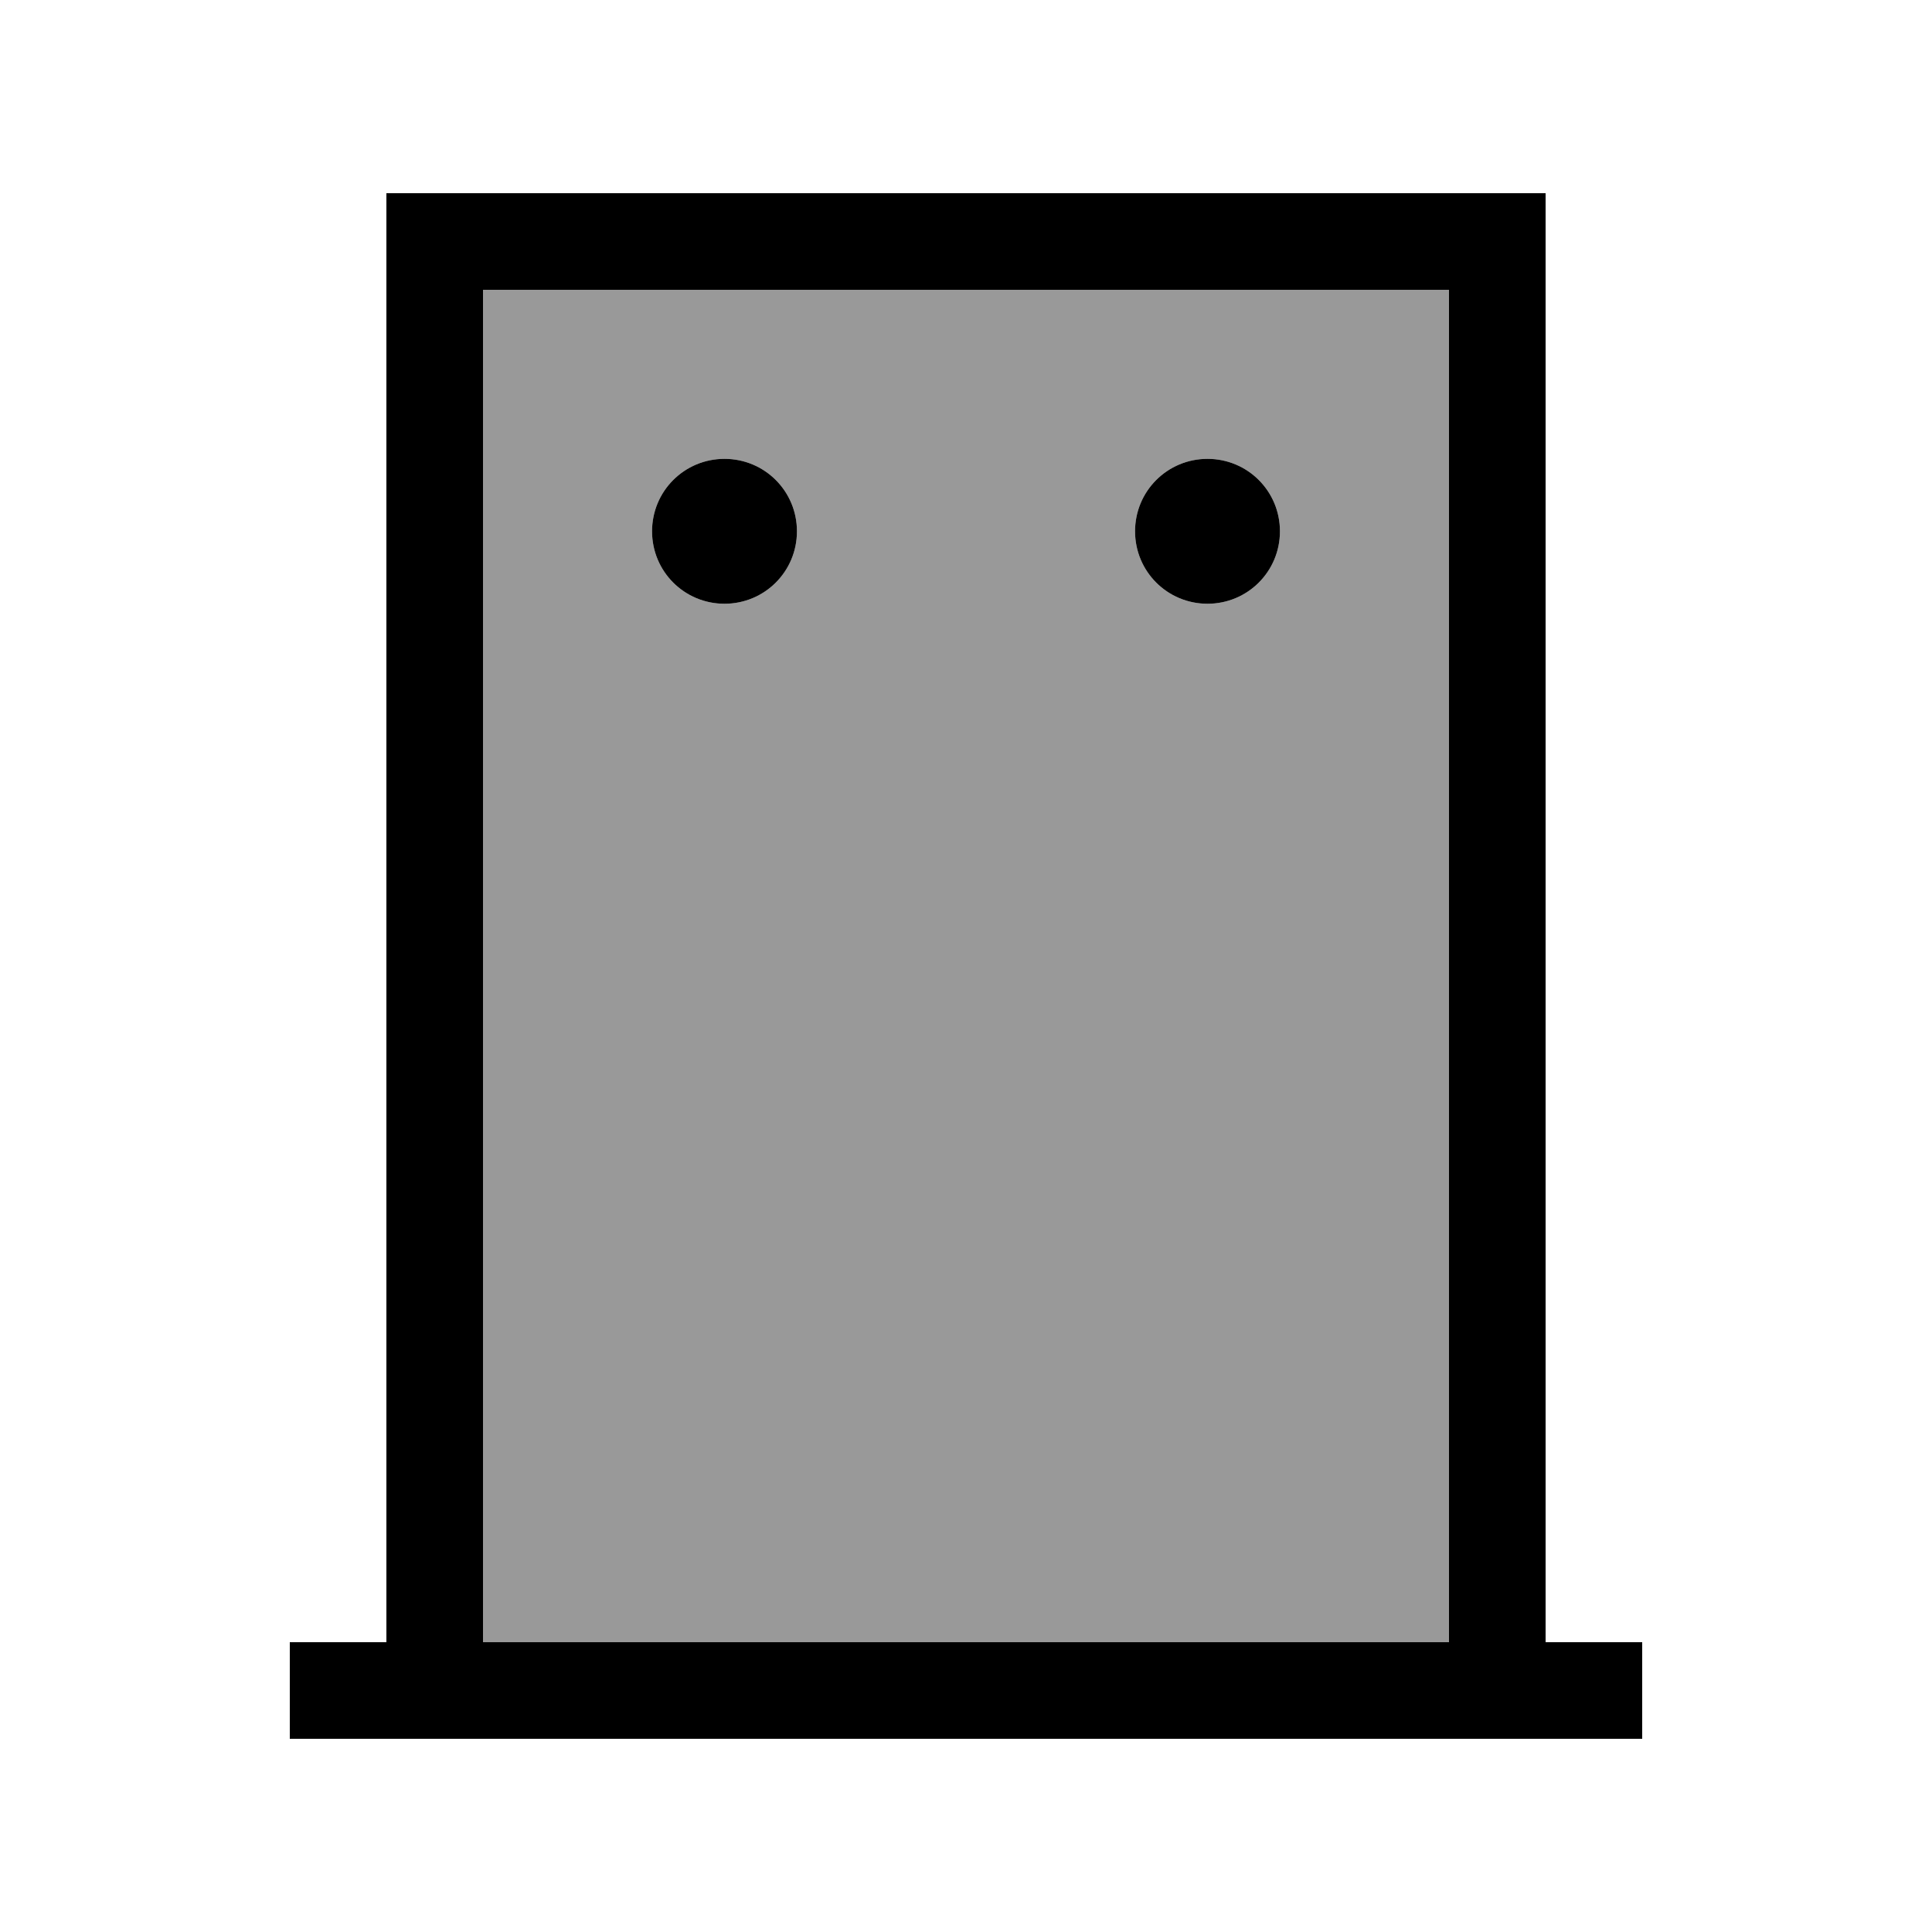 <svg xmlns="http://www.w3.org/2000/svg" viewBox="0 0 640 640"><!--! Font Awesome Pro 7.1.0 by @fontawesome - https://fontawesome.com License - https://fontawesome.com/license (Commercial License) Copyright 2025 Fonticons, Inc. --><path opacity=".4" fill="currentColor" d="M160 96L480 96L480 544L160 544L160 96zM216 176C216 189.3 226.7 200 240 200C253.3 200 264 189.3 264 176C264 162.7 253.3 152 240 152C226.7 152 216 162.7 216 176zM376 176C376 189.3 386.7 200 400 200C413.3 200 424 189.3 424 176C424 162.7 413.3 152 400 152C386.7 152 376 162.7 376 176z"/><path fill="currentColor" d="M160 96L160 544L480 544L480 96L160 96zM128 544L128 64L512 64L512 544L544 544L544 576L96 576L96 544L128 544zM216 176C216 162.7 226.7 152 240 152C253.3 152 264 162.7 264 176C264 189.3 253.3 200 240 200C226.7 200 216 189.3 216 176zM400 152C413.3 152 424 162.7 424 176C424 189.3 413.3 200 400 200C386.7 200 376 189.3 376 176C376 162.7 386.7 152 400 152z"/></svg>